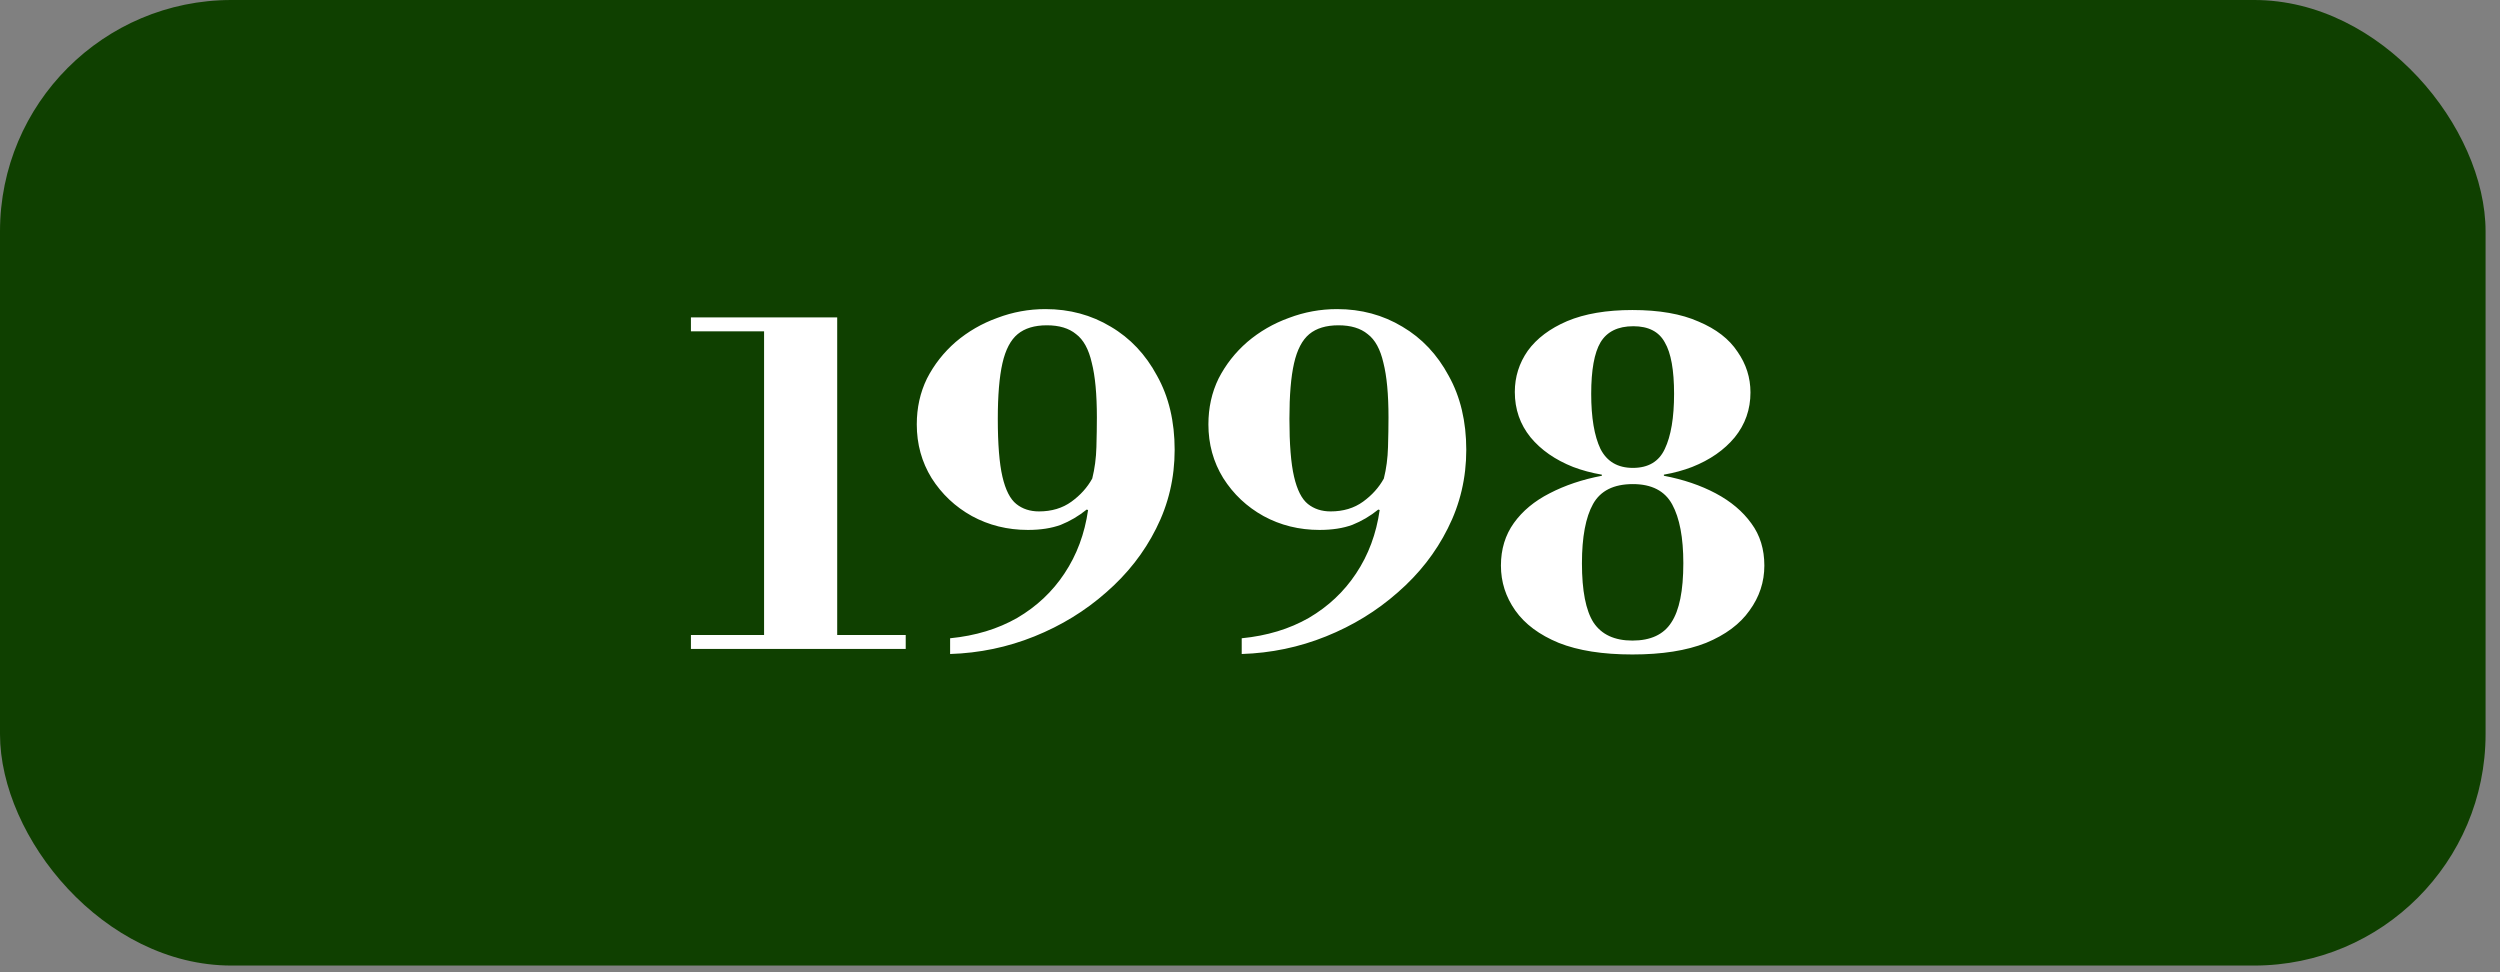 <svg xmlns="http://www.w3.org/2000/svg" width="108" height="42" viewBox="0 0 108 42" fill="none"><rect x="0" y="0" width="108" height="42" fill="#808080" stroke="none"/><rect width="107.377" height="41.712" rx="10" fill="#0F4000"></rect><path d="M29.848 28.033V27.433H33.008V14.313H29.848V13.713H36.167V27.433H39.127V28.033H29.848ZM41.045 28.253V27.573C42.138 27.466 43.105 27.173 43.945 26.693C44.785 26.2 45.465 25.56 45.985 24.773C46.518 23.973 46.858 23.06 47.005 22.033L46.945 22.013C46.598 22.293 46.225 22.513 45.825 22.673C45.425 22.82 44.952 22.893 44.405 22.893C43.525 22.893 42.718 22.693 41.985 22.293C41.265 21.893 40.685 21.346 40.245 20.653C39.818 19.96 39.605 19.186 39.605 18.333C39.605 17.613 39.752 16.953 40.045 16.353C40.352 15.753 40.765 15.226 41.285 14.773C41.818 14.32 42.418 13.973 43.085 13.733C43.752 13.48 44.445 13.353 45.165 13.353C46.205 13.353 47.145 13.607 47.985 14.113C48.825 14.607 49.492 15.313 49.985 16.233C50.492 17.14 50.745 18.206 50.745 19.433C50.745 20.646 50.478 21.78 49.945 22.833C49.425 23.873 48.705 24.793 47.785 25.593C46.878 26.393 45.845 27.026 44.685 27.493C43.525 27.96 42.312 28.213 41.045 28.253ZM44.885 22.093C45.431 22.093 45.898 21.953 46.285 21.673C46.672 21.393 46.971 21.06 47.185 20.673C47.291 20.247 47.352 19.793 47.365 19.313C47.378 18.833 47.385 18.407 47.385 18.033C47.385 17.033 47.312 16.247 47.165 15.673C47.032 15.086 46.805 14.673 46.485 14.433C46.178 14.18 45.758 14.053 45.225 14.053C44.691 14.053 44.272 14.18 43.965 14.433C43.658 14.687 43.438 15.107 43.305 15.693C43.172 16.28 43.105 17.08 43.105 18.093C43.105 19.186 43.172 20.02 43.305 20.593C43.438 21.166 43.638 21.56 43.905 21.773C44.172 21.986 44.498 22.093 44.885 22.093ZM53.642 28.253V27.573C54.736 27.466 55.703 27.173 56.542 26.693C57.383 26.2 58.062 25.56 58.583 24.773C59.116 23.973 59.456 23.06 59.602 22.033L59.542 22.013C59.196 22.293 58.822 22.513 58.422 22.673C58.023 22.82 57.549 22.893 57.002 22.893C56.123 22.893 55.316 22.693 54.583 22.293C53.862 21.893 53.282 21.346 52.843 20.653C52.416 19.96 52.203 19.186 52.203 18.333C52.203 17.613 52.349 16.953 52.642 16.353C52.949 15.753 53.362 15.226 53.883 14.773C54.416 14.32 55.016 13.973 55.682 13.733C56.349 13.48 57.042 13.353 57.763 13.353C58.803 13.353 59.742 13.607 60.583 14.113C61.422 14.607 62.089 15.313 62.583 16.233C63.089 17.14 63.343 18.206 63.343 19.433C63.343 20.646 63.076 21.78 62.542 22.833C62.023 23.873 61.303 24.793 60.383 25.593C59.476 26.393 58.443 27.026 57.282 27.493C56.123 27.96 54.909 28.213 53.642 28.253ZM57.483 22.093C58.029 22.093 58.496 21.953 58.883 21.673C59.269 21.393 59.569 21.06 59.782 20.673C59.889 20.247 59.949 19.793 59.962 19.313C59.976 18.833 59.983 18.407 59.983 18.033C59.983 17.033 59.909 16.247 59.763 15.673C59.629 15.086 59.403 14.673 59.083 14.433C58.776 14.18 58.356 14.053 57.822 14.053C57.289 14.053 56.869 14.18 56.562 14.433C56.256 14.687 56.036 15.107 55.903 15.693C55.769 16.28 55.703 17.08 55.703 18.093C55.703 19.186 55.769 20.02 55.903 20.593C56.036 21.166 56.236 21.56 56.502 21.773C56.769 21.986 57.096 22.093 57.483 22.093ZM70.52 28.273C69.24 28.273 68.18 28.107 67.34 27.773C66.5 27.427 65.874 26.96 65.46 26.373C65.047 25.787 64.84 25.14 64.84 24.433C64.84 23.727 65.027 23.113 65.4 22.593C65.773 22.073 66.287 21.646 66.94 21.313C67.607 20.966 68.36 20.713 69.2 20.553V20.473H71.88V20.553C72.72 20.713 73.467 20.966 74.12 21.313C74.773 21.66 75.287 22.093 75.66 22.613C76.034 23.12 76.22 23.727 76.22 24.433C76.22 25.14 76.007 25.787 75.58 26.373C75.167 26.96 74.54 27.427 73.7 27.773C72.86 28.107 71.8 28.273 70.52 28.273ZM70.52 27.673C71.307 27.673 71.867 27.413 72.2 26.893C72.547 26.373 72.72 25.52 72.72 24.333C72.72 23.227 72.56 22.38 72.24 21.793C71.92 21.206 71.353 20.913 70.54 20.913C69.713 20.913 69.14 21.2 68.82 21.773C68.5 22.346 68.34 23.2 68.34 24.333C68.34 25.52 68.507 26.373 68.84 26.893C69.187 27.413 69.747 27.673 70.52 27.673ZM70.54 20.213C71.207 20.213 71.667 19.94 71.92 19.393C72.187 18.833 72.32 18.04 72.32 17.013C72.32 15.986 72.187 15.246 71.92 14.793C71.667 14.326 71.213 14.093 70.56 14.093C69.894 14.093 69.42 14.326 69.14 14.793C68.874 15.246 68.74 15.986 68.74 17.013C68.74 18.04 68.874 18.833 69.14 19.393C69.42 19.94 69.887 20.213 70.54 20.213ZM70.54 20.613C69.594 20.613 68.734 20.466 67.96 20.173C67.187 19.866 66.573 19.44 66.12 18.893C65.667 18.333 65.44 17.68 65.44 16.933C65.44 16.28 65.627 15.687 66 15.153C66.387 14.62 66.954 14.193 67.7 13.873C68.46 13.553 69.4 13.393 70.52 13.393C71.68 13.393 72.633 13.56 73.38 13.893C74.14 14.213 74.7 14.646 75.06 15.193C75.433 15.726 75.62 16.313 75.62 16.953C75.62 17.686 75.394 18.333 74.94 18.893C74.487 19.44 73.874 19.866 73.1 20.173C72.34 20.466 71.487 20.613 70.54 20.613Z" fill="white"></path></svg>